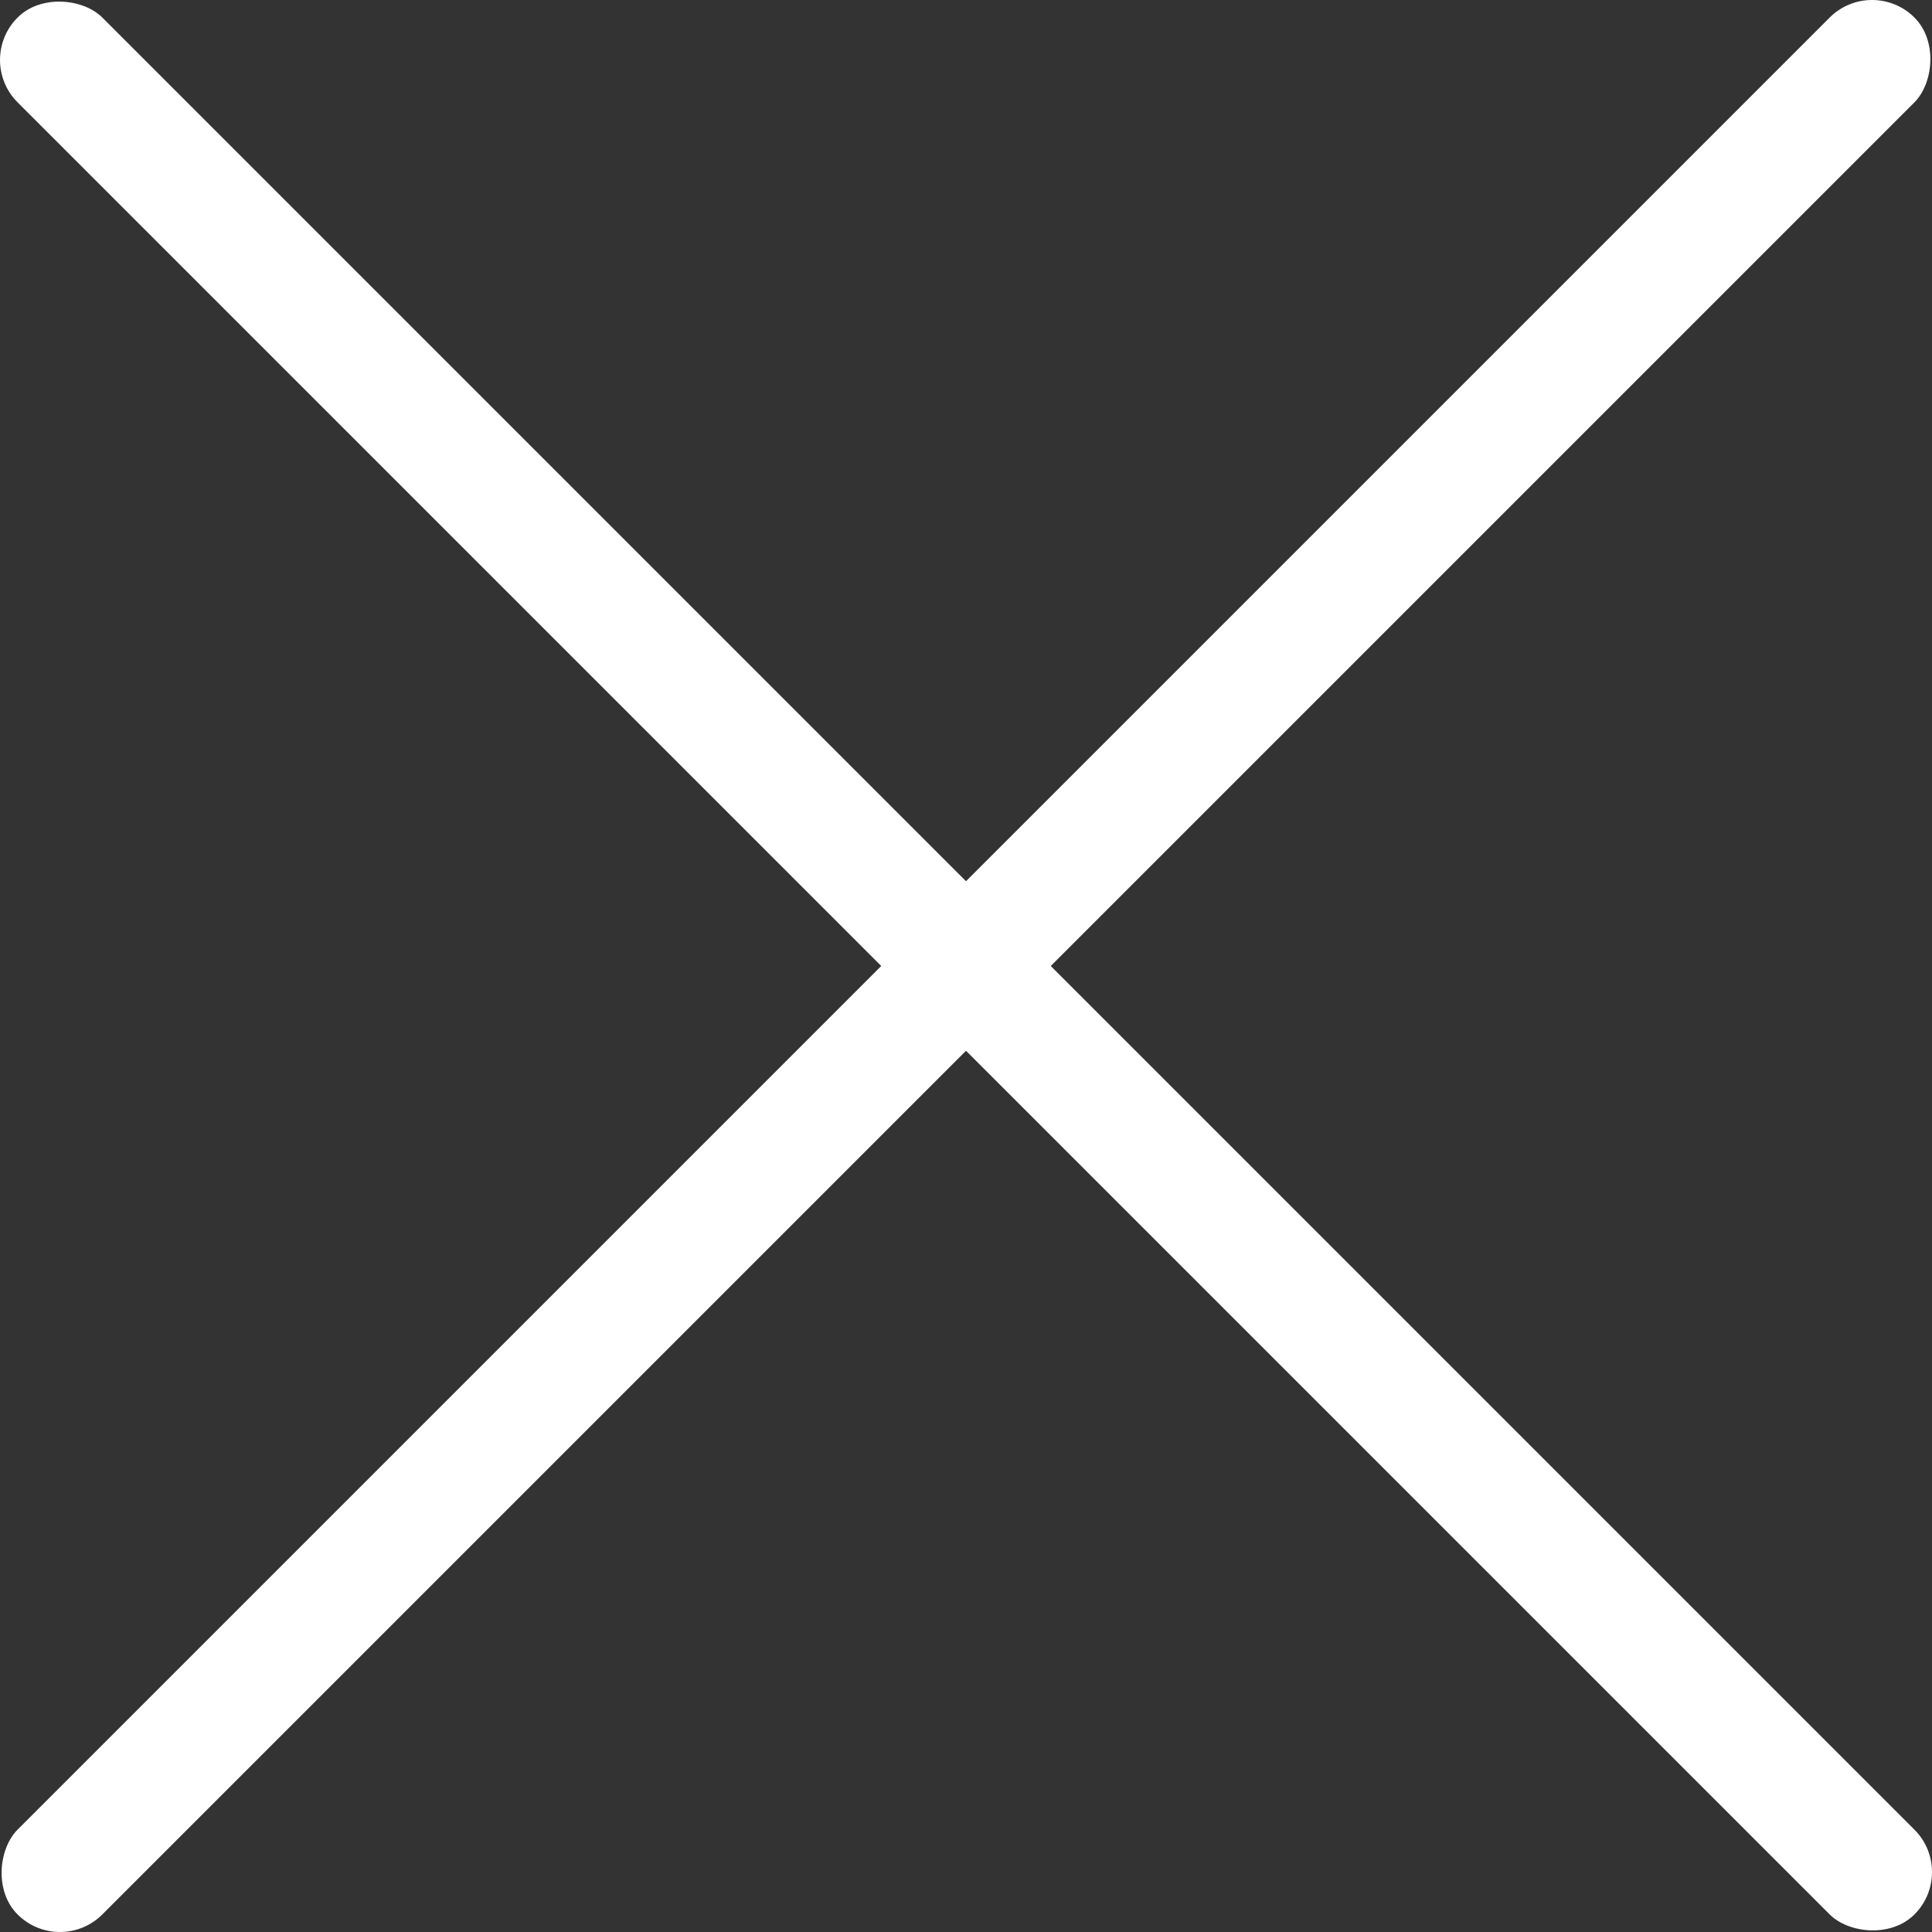 <?xml version="1.0" encoding="UTF-8"?> <svg xmlns="http://www.w3.org/2000/svg" id="Layer_1" data-name="Layer 1" width="130" height="130" viewBox="0 0 130 130"><rect x="0" y="0" width="130" height="130" fill="#333333" stroke="none"/> <defs> <style>.cls-1{fill:#fff;}</style> </defs> <title>close</title> <rect class="cls-1" x="60.966" y="-25.253" width="8.067" height="180.506" rx="4.034" transform="translate(65 -26.924) rotate(45)"></rect> <rect class="cls-1" x="60.966" y="-25.253" width="8.067" height="180.506" rx="4.034" transform="translate(156.924 65) rotate(135)"></rect> </svg> 